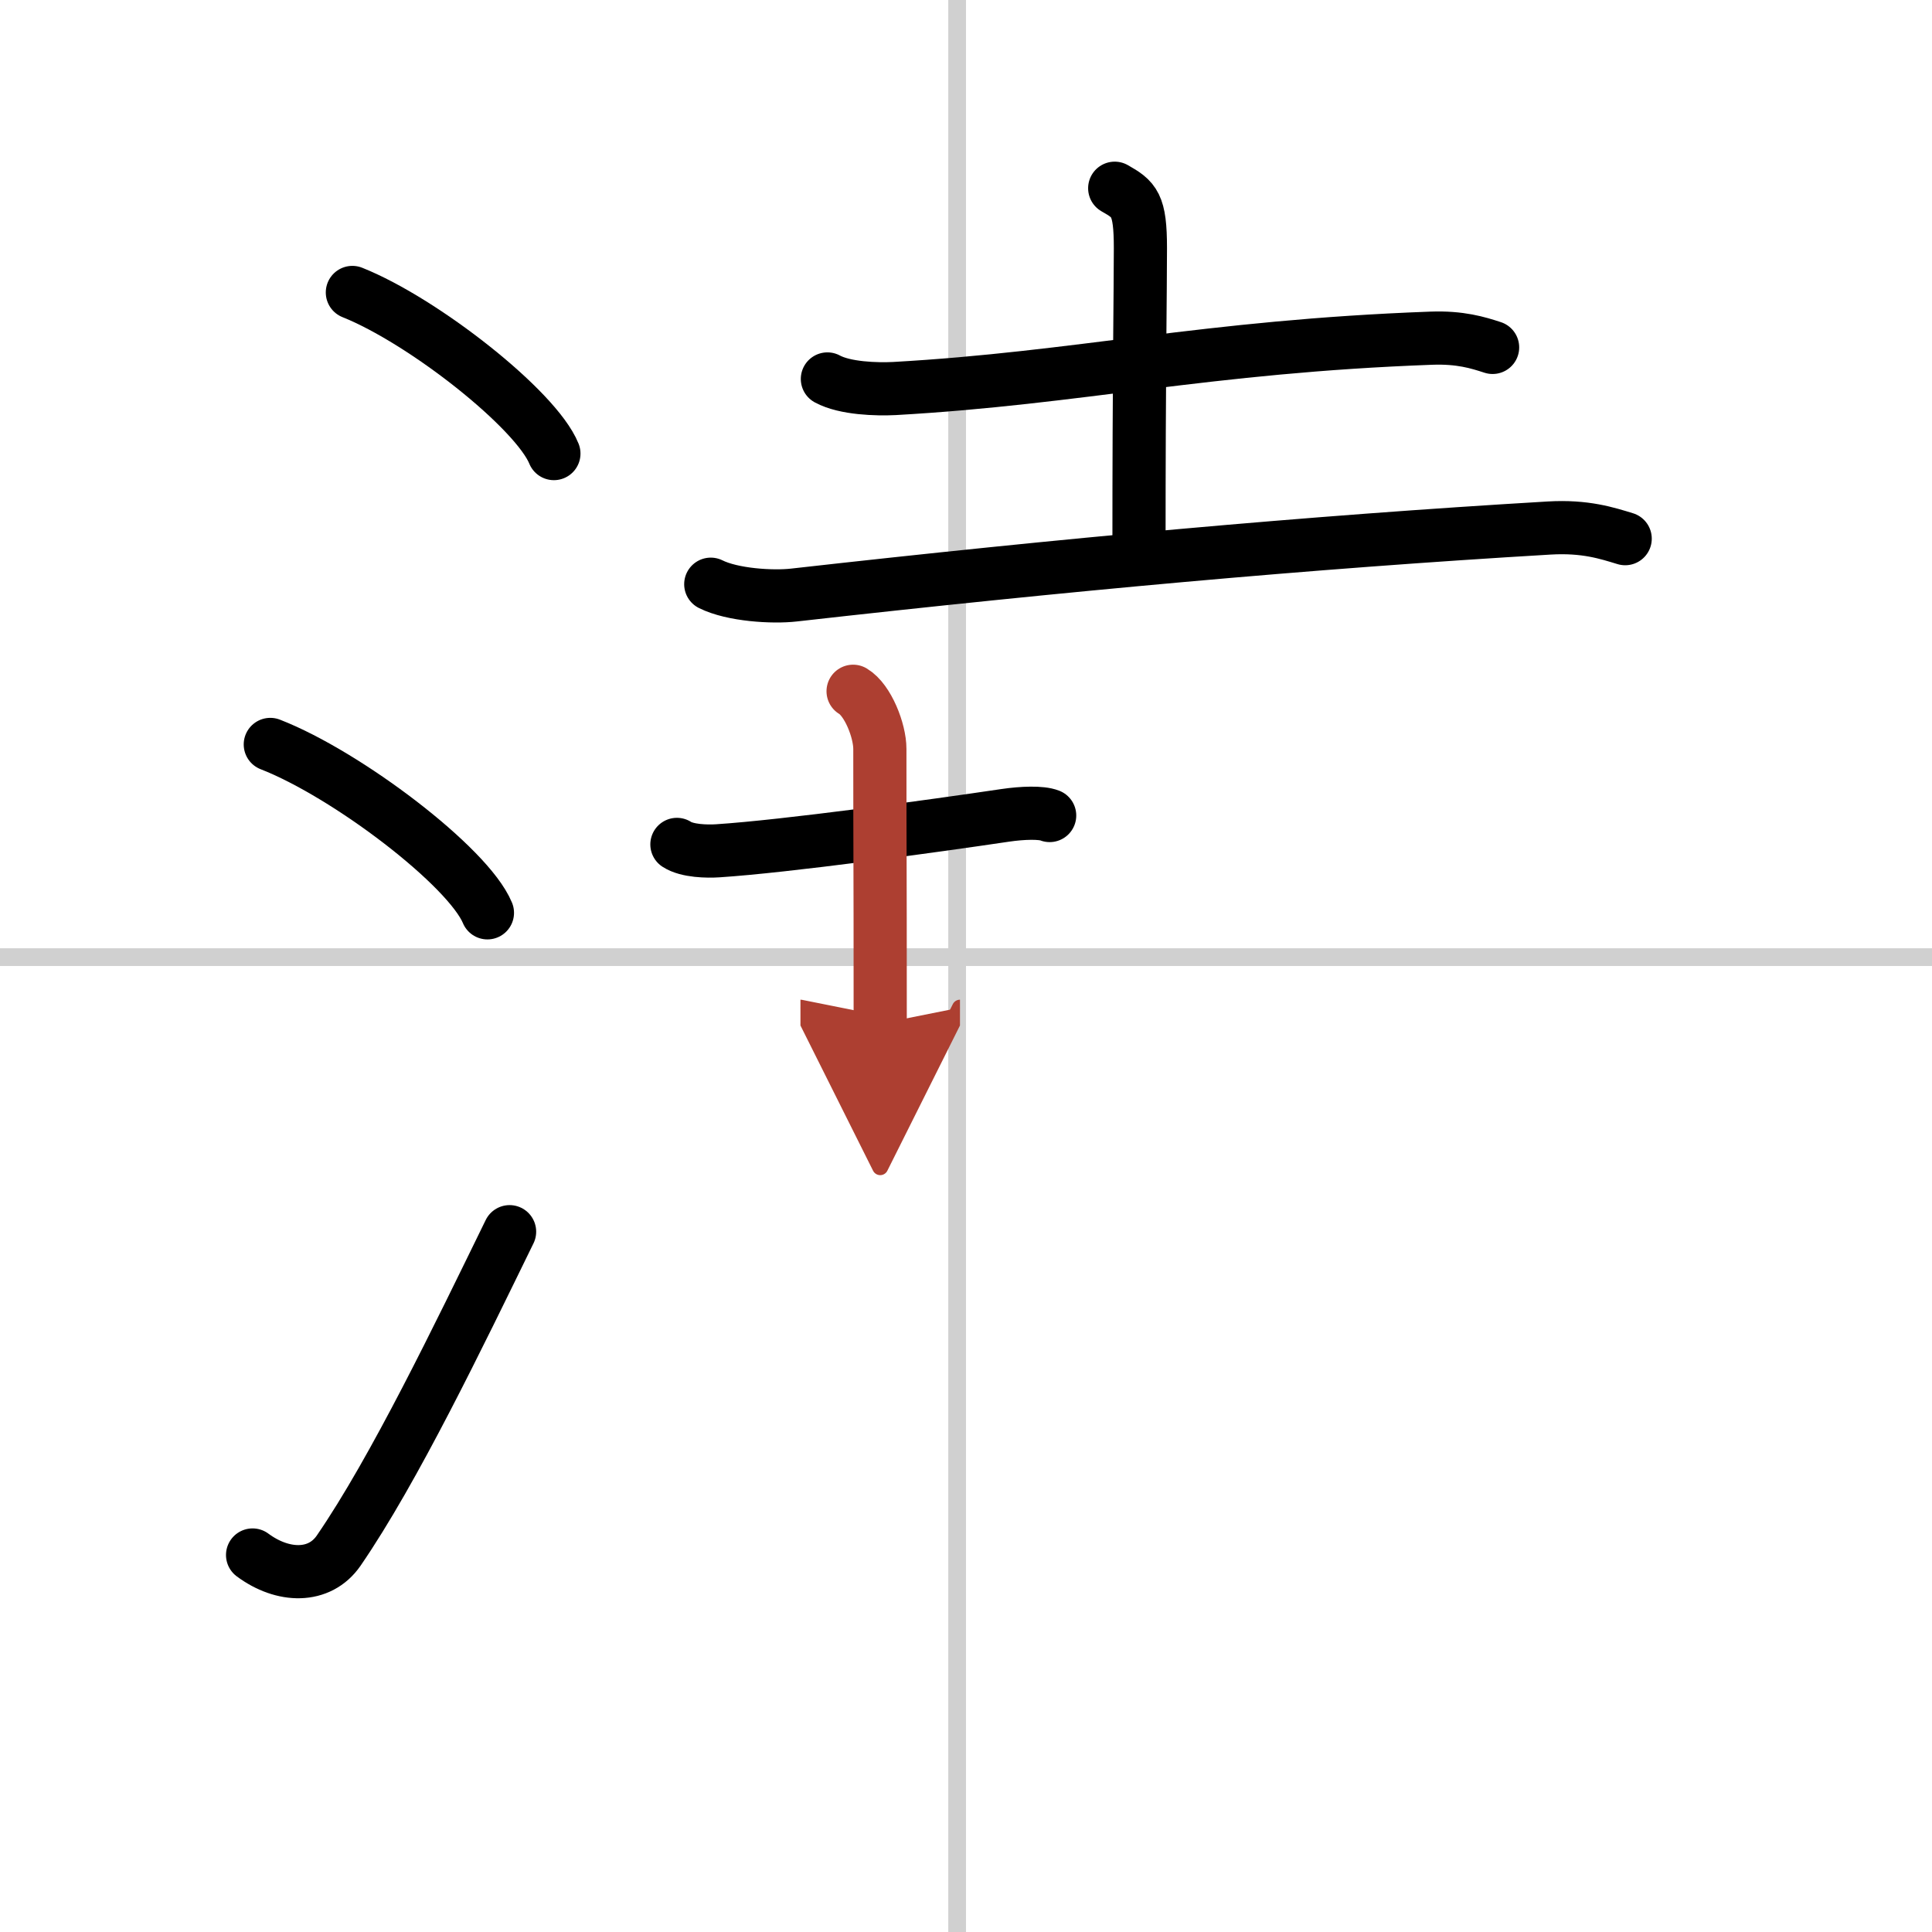<svg width="400" height="400" viewBox="0 0 109 109" xmlns="http://www.w3.org/2000/svg"><defs><marker id="a" markerWidth="4" orient="auto" refX="1" refY="5" viewBox="0 0 10 10"><polyline points="0 0 10 5 0 10 1 5" fill="#ad3f31" stroke="#ad3f31"/></marker></defs><g fill="none" stroke="#000" stroke-linecap="round" stroke-linejoin="round" stroke-width="3"><rect width="100%" height="100%" fill="#fff" stroke="#fff"/><line x1="54" x2="54" y2="109" stroke="#d0d0d0" stroke-width="1"/><line x2="109" y1="54" y2="54" stroke="#d0d0d0" stroke-width="1"/><path d="m19.88 16.5c4.01 1.6 10.36 6.6 11.37 9.09"/><path d="m15.25 42c4.32 1.68 11.17 6.89 12.25 9.5"/><path d="m14.25 87.73c1.71 1.27 3.78 1.32 4.86-0.25 3.14-4.57 6.79-12.16 9.64-17.99"/><path d="m46.68 21.38c0.99 0.54 2.79 0.59 3.78 0.54 10.45-0.59 17.51-2.37 30.29-2.84 1.64-0.06 2.63 0.25 3.46 0.52"/><path d="m62.89 10.62c1.11 0.63 1.45 0.9 1.45 3.38 0 2.4-0.08 7-0.08 16.96"/><path d="m40.1 32.96c1.22 0.61 3.48 0.75 4.7 0.61 15.18-1.71 29.03-2.98 42.6-3.78 2.04-0.12 3.27 0.29 4.29 0.6"/><path d="m38.19 47.64c0.58 0.38 1.72 0.4 2.31 0.36 3.84-0.25 12.11-1.39 16.22-2 0.96-0.14 2.02-0.18 2.5 0.01"/><path d="m48.13 39c0.84 0.5 1.51 2.23 1.51 3.25 0 7.25 0.02 4.75 0.02 15.5" marker-end="url(#a)" stroke="#ad3f31"/></g></svg>
